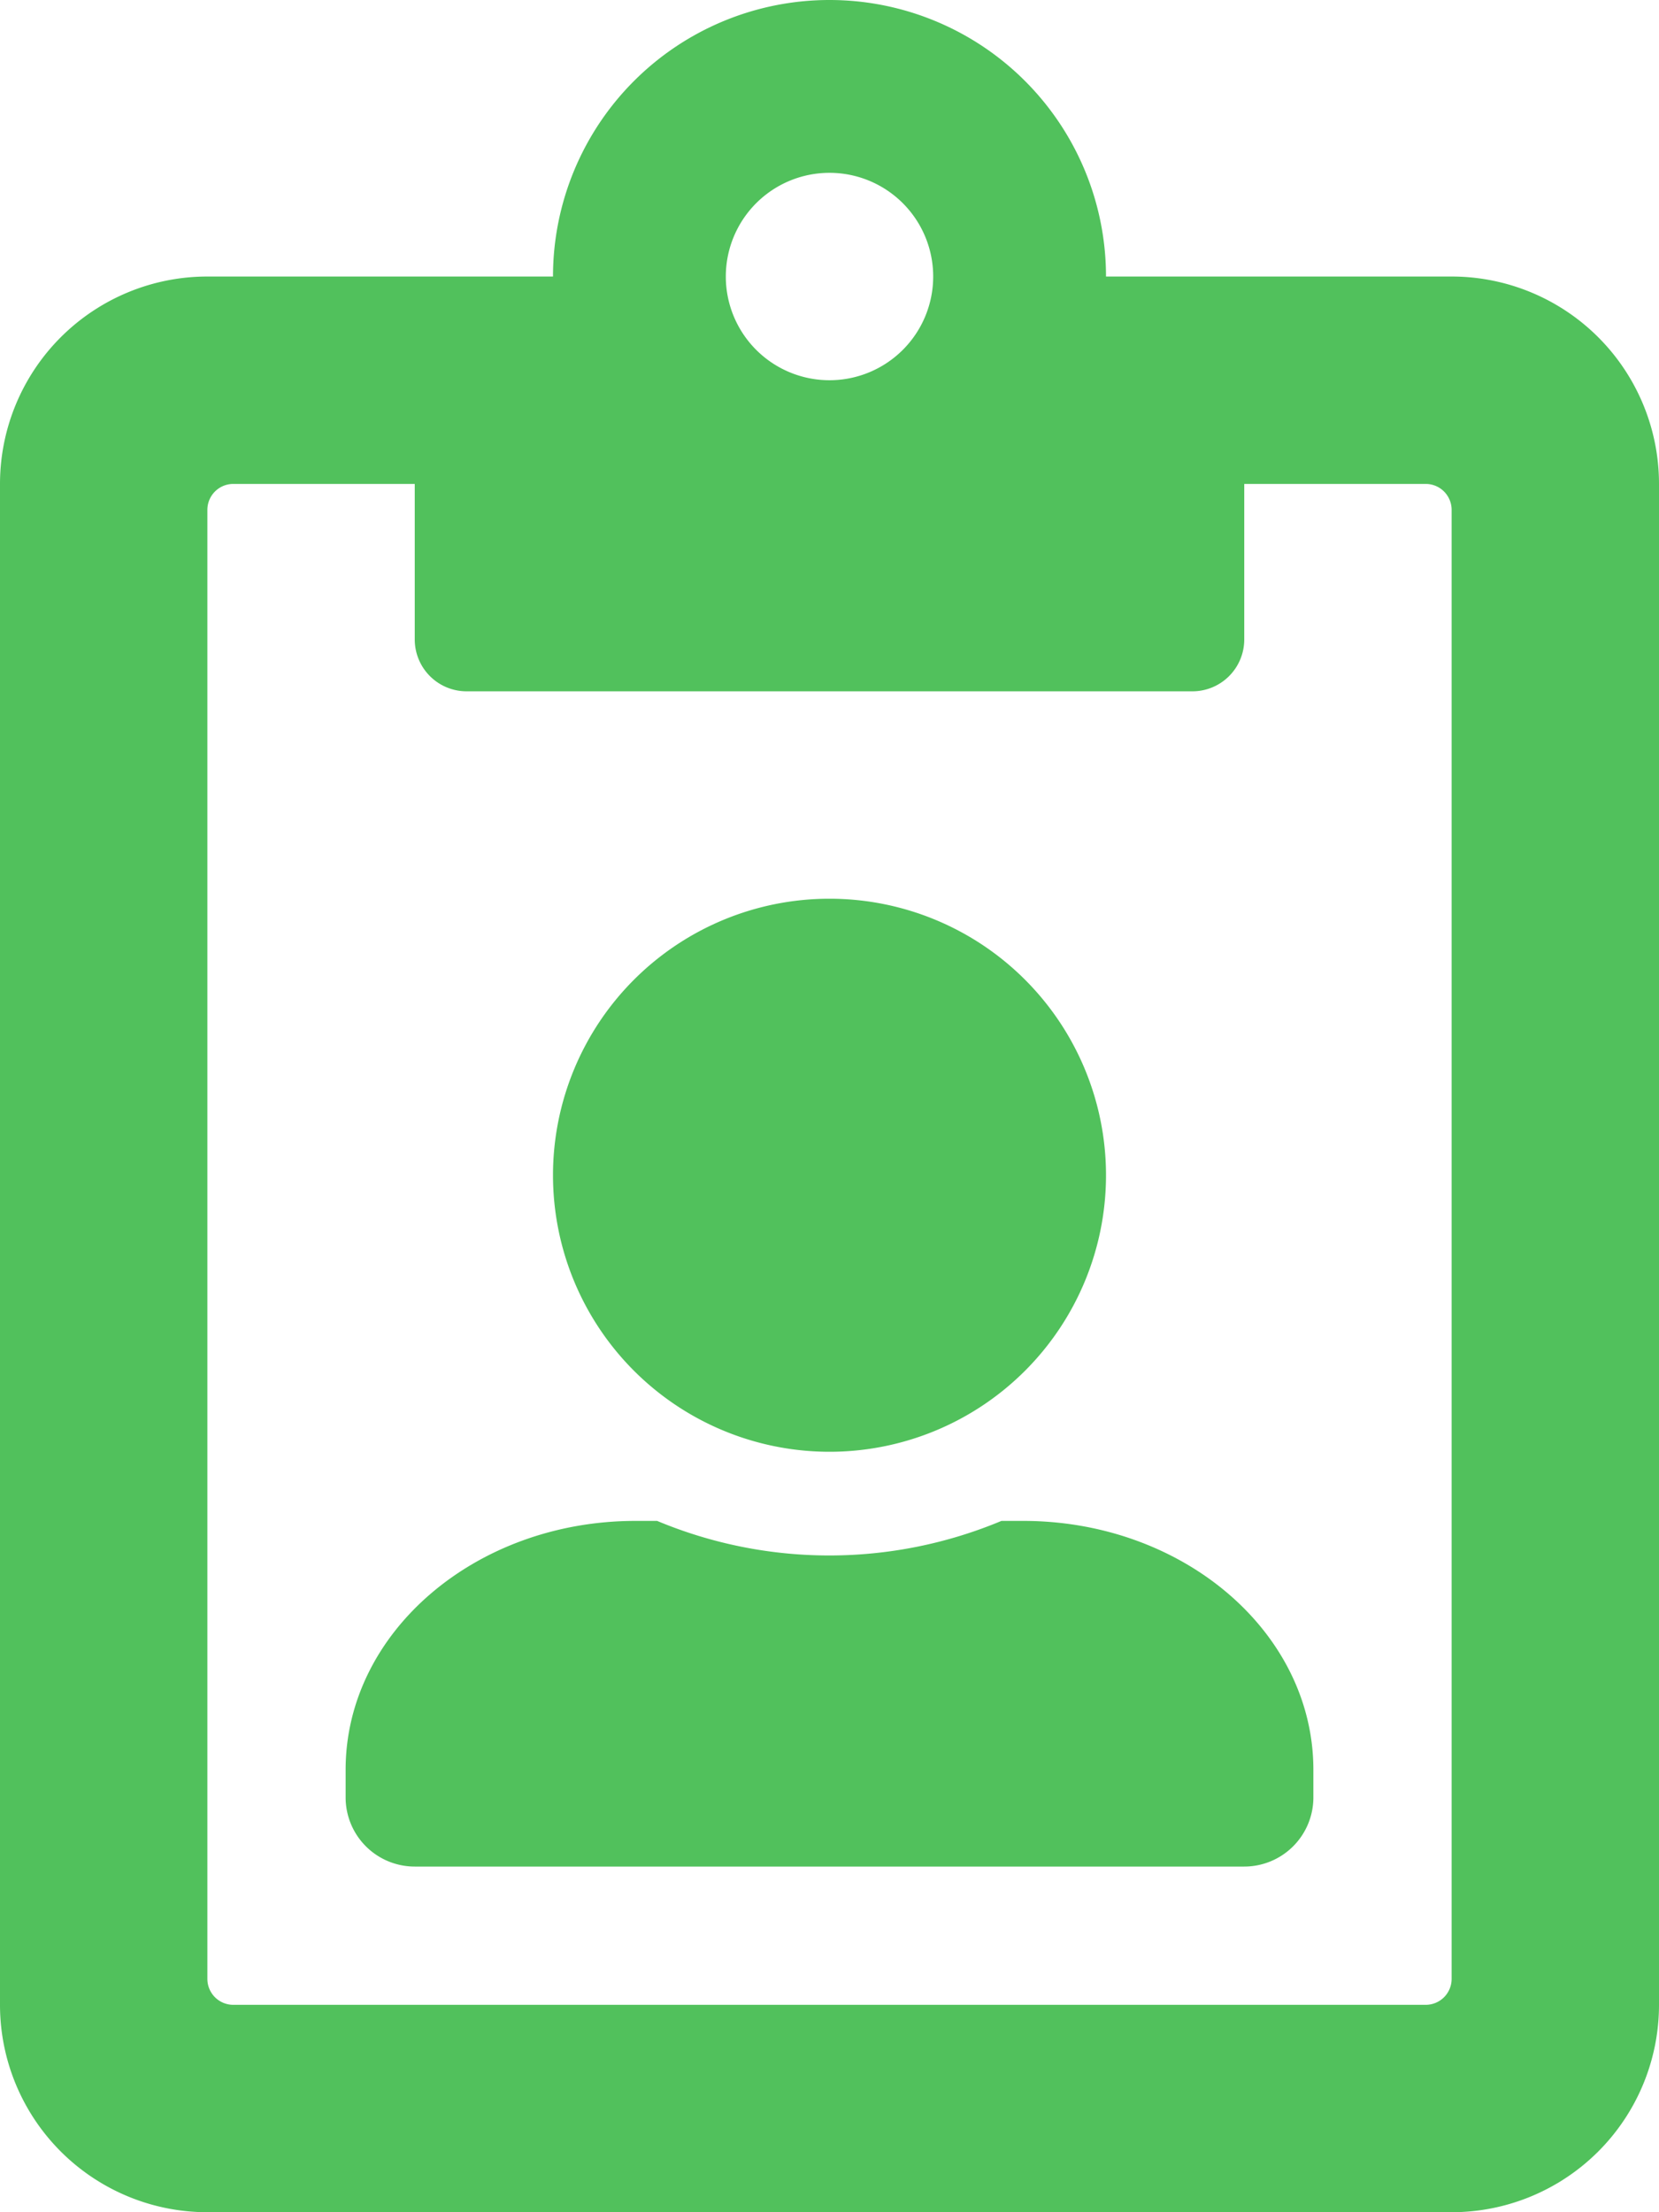 <svg aria-hidden="true" focusable="false" data-prefix="far" data-icon="clipboard-user" class="svg-inline--fa fa-clipboard-user fa-w-12 fa-fw va-b mr-1 text-primary" role="img" xmlns="http://www.w3.org/2000/svg" viewBox="0 0 384 512"><path fill="#51c15c" d="M336 64h-80a64 64 0 0 0-128 0H48a48 48 0 0 0-48 48v352a48 48 0 0 0 48 48h288a48 48 0 0 0 48-48V112a48 48 0 0 0-48-48zM192 40a24 24 0 1 1-24 24 24 24 0 0 1 24-24zm144 418a6 6 0 0 1-6 6H54a6 6 0 0 1-6-6V118a6 6 0 0 1 6-6h42v36a12 12 0 0 0 12 12h168a12 12 0 0 0 12-12v-36h42a6 6 0 0 1 6 6zm-99.2-106h-5a103.25 103.25 0 0 1-79.7 0h-5c-37.01 0-67.1 25.79-67.1 57.6v6.4a16 16 0 0 0 16 16h192a16 16 0 0 0 16-16v-6.4c0-31.81-30.09-57.6-67.2-57.6zM192 336a64 64 0 1 0-64-64 64 64 0 0 0 64 64z"></path></svg>